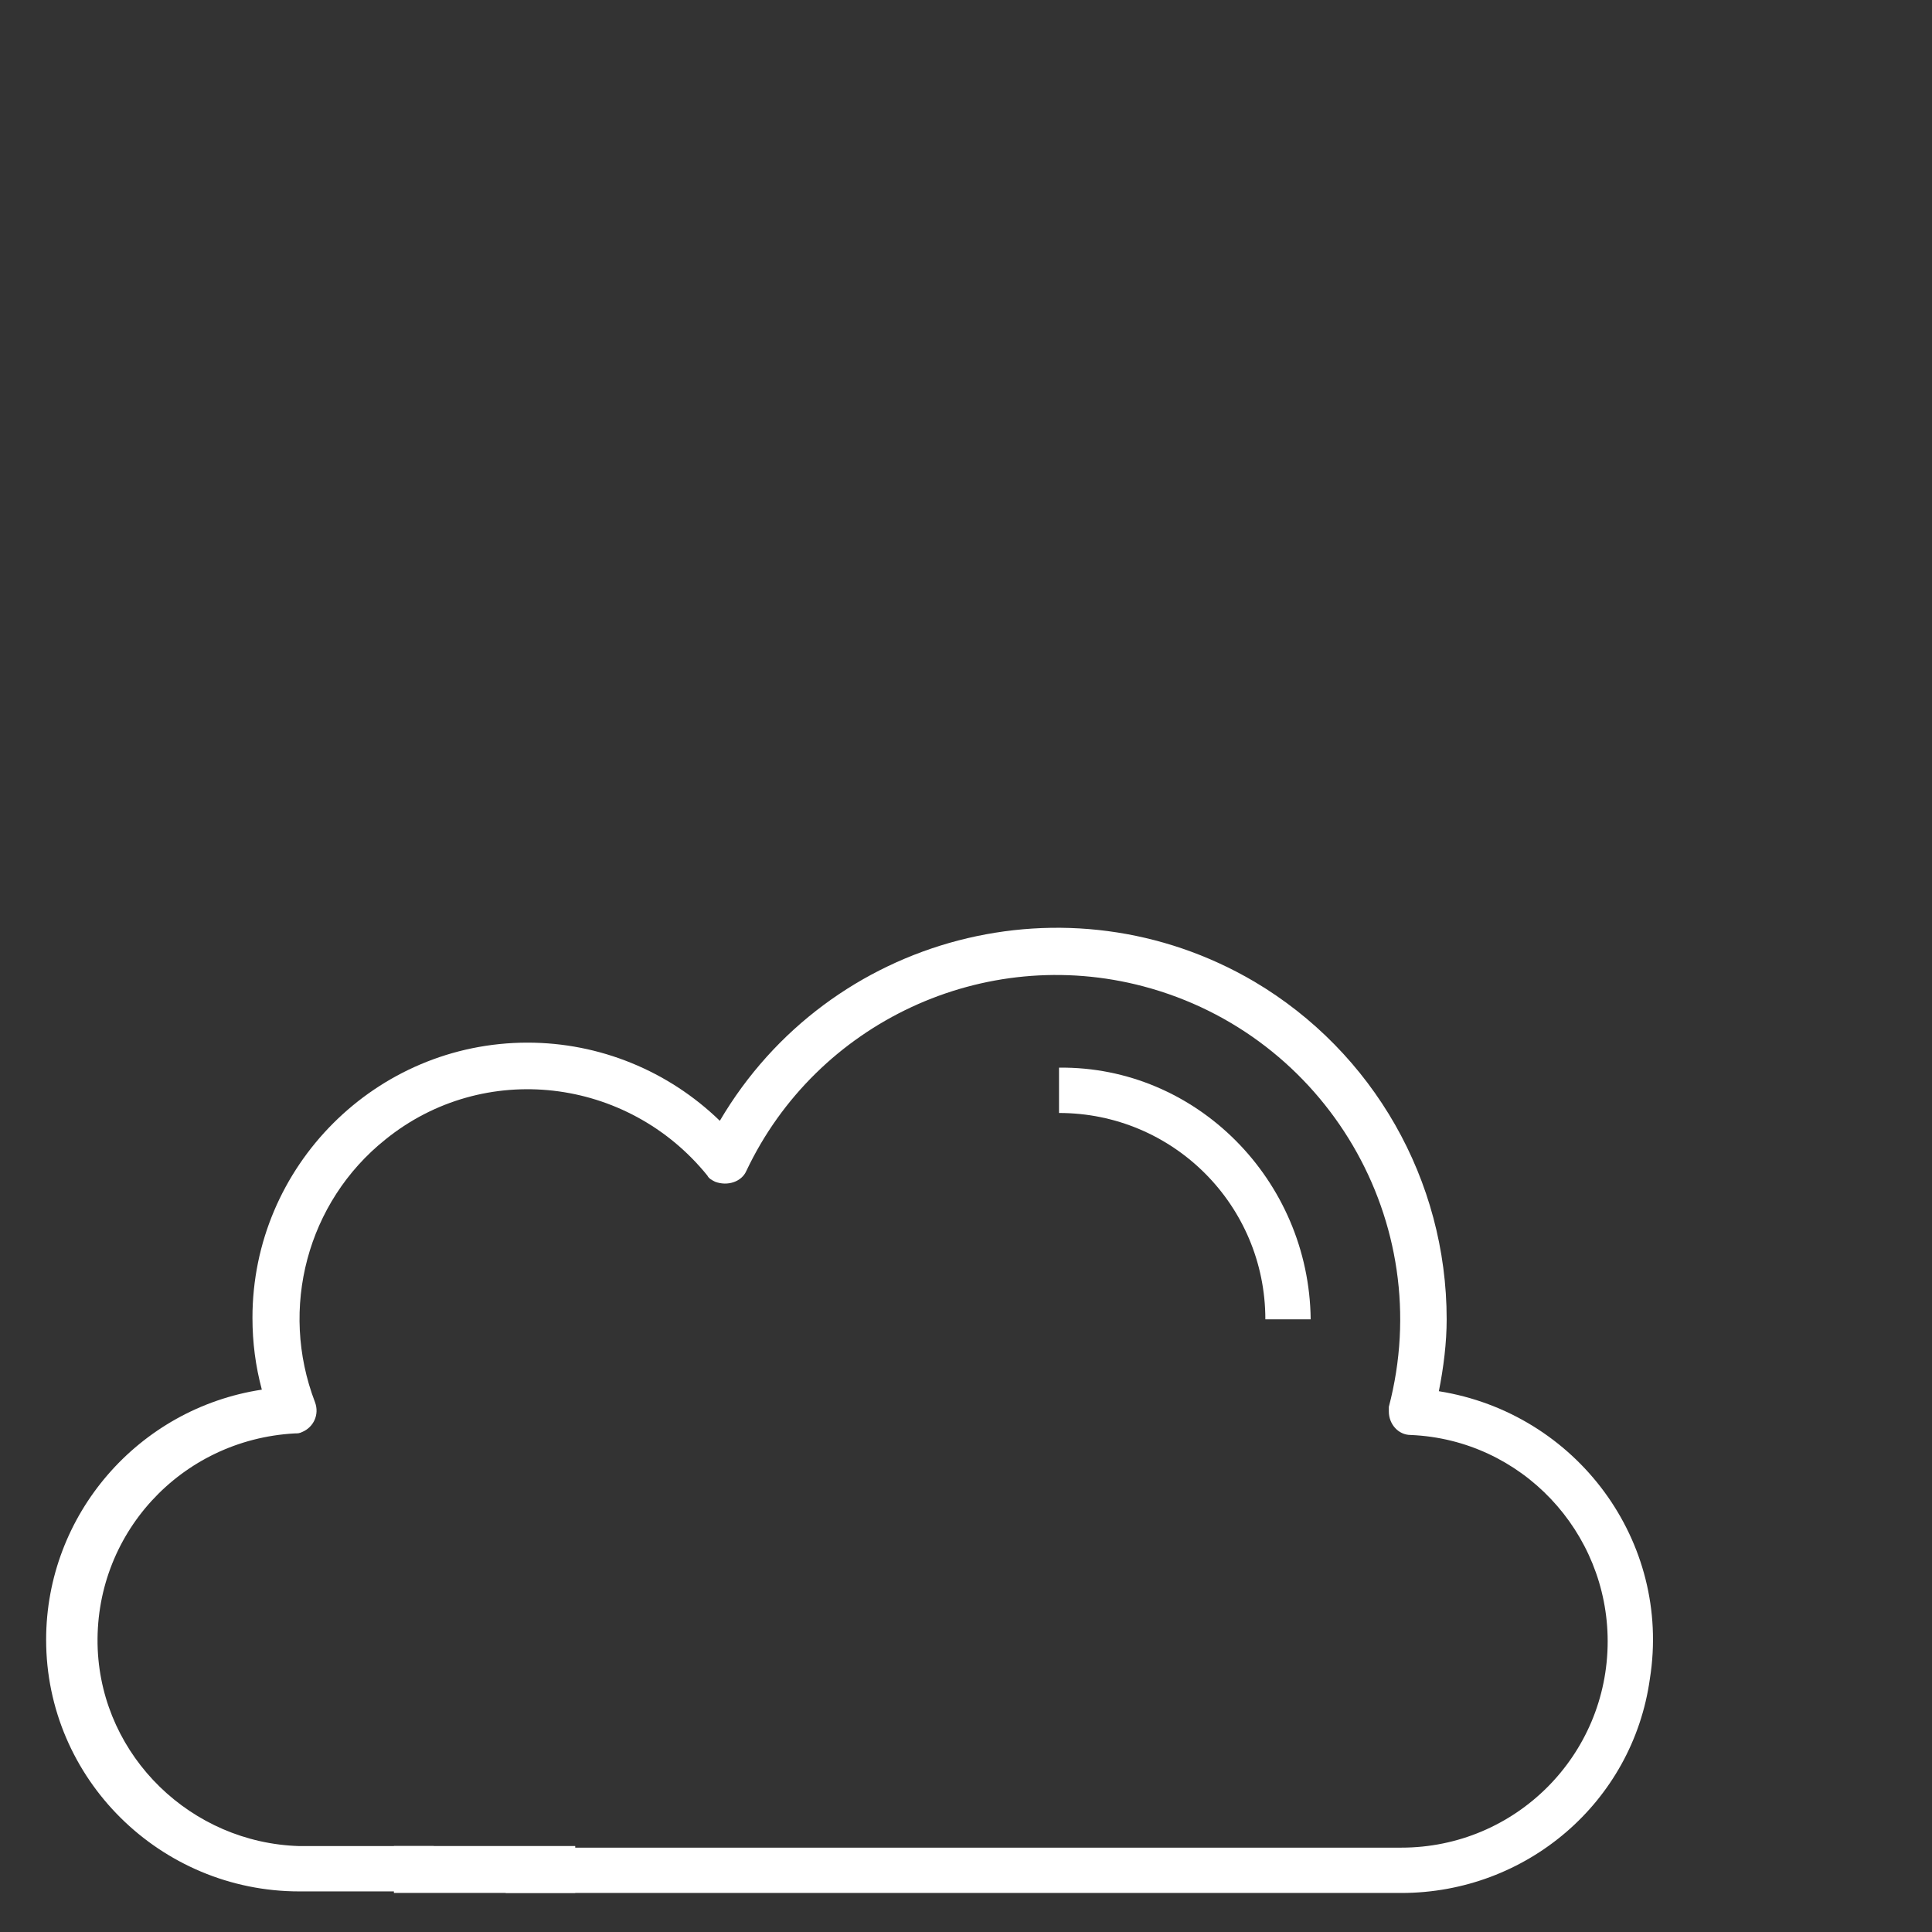 <?xml version="1.0" encoding="UTF-8"?>
<!-- Generator: Adobe Illustrator 25.3.1, SVG Export Plug-In . SVG Version: 6.00 Build 0)  -->
<svg xmlns="http://www.w3.org/2000/svg" xmlns:xlink="http://www.w3.org/1999/xlink" version="1.1" id="Layer_1" x="0px" y="0px" viewBox="0 0 123.6 123.6" style="enable-background:new 0 0 123.6 123.6;" xml:space="preserve">
<rect x="0" y="0" width="123.6" height="123.6" fill="#333333" stroke="none"/>
<style type="text/css">
	.st0{fill:#FFFFFF;}
</style>
<g id="_001-cloud" transform="translate(852.551 -3.497)">
	<path id="Path_12074" class="st0" d="M-762.9,124.6h-57.3v-2.9h57.3c7.3,0,13.2-5.9,13.2-13.2c0-7-5.5-12.9-12.6-13.2   c-0.8,0-1.4-0.7-1.4-1.5c0-0.1,0-0.2,0-0.3c3.1-11.8-4-23.8-15.7-26.9c-10.2-2.7-20.9,2.3-25.4,11.8c-0.3,0.7-1.2,1-2,0.7   c-0.2-0.1-0.4-0.2-0.5-0.4c-5.1-6.3-14.3-7.4-20.6-2.3c-5,4-6.8,10.8-4.5,16.8c0.3,0.8-0.1,1.6-0.8,1.9c-0.2,0.1-0.3,0.1-0.5,0.1   c-7.3,0.4-12.9,6.5-12.6,13.8c0.3,6.9,6,12.4,12.9,12.6h8.6v2.9h-8.6c-8.9,0-16.2-7.2-16.2-16.1c0-8,5.9-14.8,13.8-16   c-0.4-1.5-0.6-3-0.6-4.6c0-9.7,7.9-17.6,17.6-17.6c4.6,0,9,1.8,12.3,5c7-11.9,22.3-15.9,34.2-8.9c7.6,4.5,12.3,12.7,12.3,21.6   c0,1.5-0.2,3.1-0.5,4.6c8.8,1.4,14.9,9.6,13.5,18.4C-748.1,118.8-754.9,124.6-762.9,124.6L-762.9,124.6z"></path>
	<path id="Path_12075" class="st0" d="M-768.7,87.9h-2.9c0-7.3-5.9-13.2-13.2-13.2v-2.9C-776,71.7-768.8,79-768.7,87.9z"></path>
</g>
<rect x="25.2" y="118.1" class="st0" width="11.6" height="3"></rect>
</svg>
